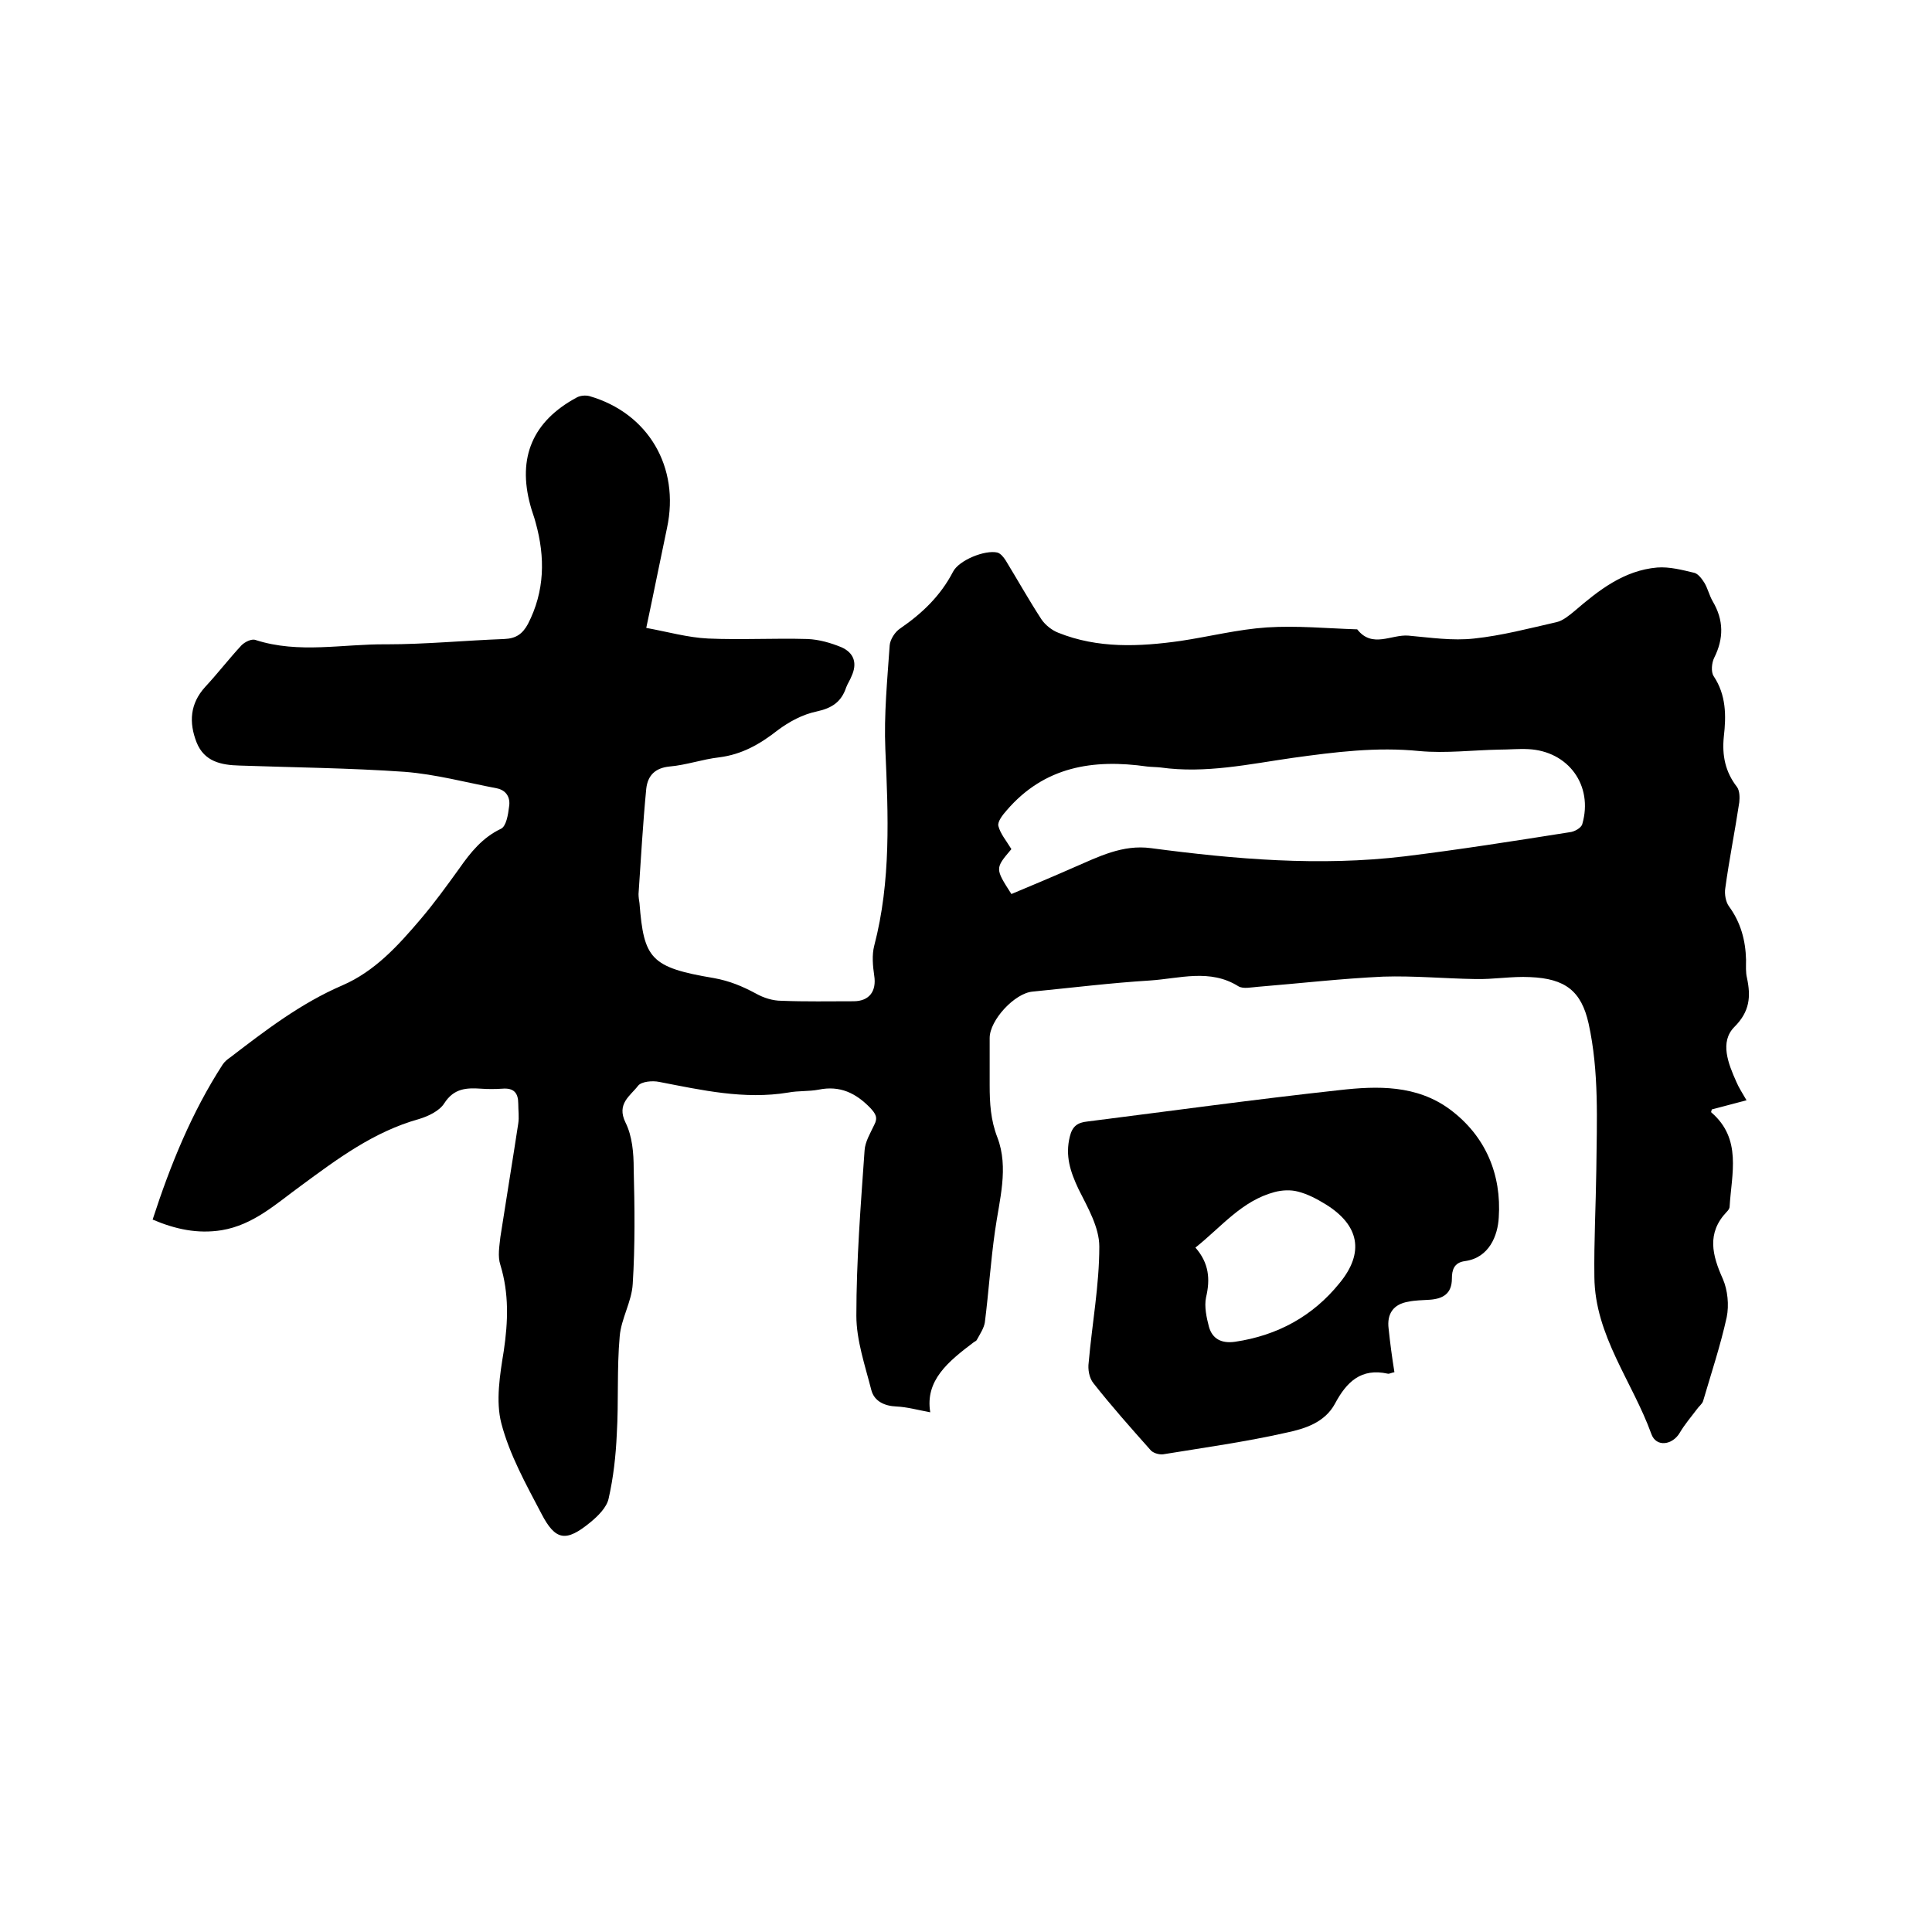 <svg enable-background="new 0 0 400 400" viewBox="0 0 400 400" xmlns="http://www.w3.org/2000/svg"><path d="m192.6 292.4c-2.7-.5-4.8-1.1-7-1.2-2.5-.1-4.6-1.1-5.2-3.4-1.3-5.1-3.1-10.3-3.1-15.4 0-11.4.9-22.8 1.7-34.2.1-1.8 1.2-3.6 2-5.3.8-1.5.3-2.3-.8-3.5-3-3.1-6.3-4.7-10.7-3.8-2.1.4-4.2.2-6.3.6-9.1 1.5-17.9-.5-26.7-2.2-1.4-.3-3.7-.1-4.4.8-1.6 2.1-4.5 3.7-2.6 7.6 1.4 2.8 1.7 6.3 1.7 9.6.2 7.9.3 15.9-.2 23.8-.2 3.7-2.4 7.2-2.7 10.9-.6 6.7-.2 13.5-.6 20.2-.2 4.5-.7 9-1.7 13.4-.4 1.8-2.2 3.6-3.8 4.9-5 4.1-7.2 3.8-10.1-1.8-3.2-6.1-6.6-12.2-8.3-18.7-1.2-4.6-.3-10.1.5-15 .9-6.1 1.1-11.9-.7-17.8-.6-1.8-.2-3.9 0-5.8 1.2-7.8 2.5-15.6 3.7-23.5.2-1.3 0-2.7 0-4.1 0-2.2-.9-3.3-3.3-3.1-1.5.1-3 .1-4.4 0-3-.2-5.6-.1-7.6 3-1 1.6-3.3 2.7-5.3 3.3-9.3 2.6-16.8 8.2-24.4 13.8-5.1 3.7-9.8 8.1-16.4 9.2-5 .8-9.6-.2-14.3-2.2 3.7-11.4 8.1-22.2 14.5-32.1.4-.6 1-1.1 1.6-1.5 7.3-5.6 14.6-11.2 23.2-14.9 6.7-2.9 11.5-8.2 16.1-13.6 2.9-3.4 5.5-7 8.1-10.6 2.3-3.3 4.8-6.4 8.6-8.2 1.1-.5 1.5-2.9 1.7-4.6.3-1.8-.5-3.4-2.6-3.8-6.3-1.2-12.6-2.9-19-3.4-11.4-.8-22.8-.9-34.2-1.3-3.8-.1-7.3-.8-8.9-4.8-1.6-4.1-1.4-8 1.8-11.5 2.6-2.8 4.9-5.8 7.5-8.6.7-.7 2.1-1.4 2.9-1.1 9 2.9 18.1.8 27.1.9 8.1 0 16.3-.8 24.4-1.1 2.5-.1 3.8-1.1 4.9-3.1 3.5-6.8 3.6-13.8 1.6-21-.3-1.2-.8-2.4-1.1-3.6-2.7-9.9.5-17.4 9.6-22.3.7-.4 1.8-.5 2.6-.3 12.2 3.5 18.8 14.7 16.1 27.3-1.4 6.6-2.7 13.2-4.3 20.7 4.4.8 8.6 2 12.8 2.2 6.9.3 13.7-.1 20.6.1 2.4.1 4.8.8 7 1.7 2.7 1.2 3.3 3.4 2.1 6-.3.8-.8 1.5-1.1 2.3-1 3-2.9 4.3-6.1 5-2.9.6-5.7 2.1-8.1 3.9-3.7 2.9-7.4 5-12.1 5.6-3.5.4-6.8 1.6-10.3 1.9-3 .3-4.5 1.9-4.8 4.6-.7 7.2-1.1 14.5-1.6 21.8 0 .6.1 1.3.2 1.9.9 11.5 2.3 13.3 15.4 15.5 3.3.6 5.9 1.7 8.7 3.2 1.6.9 3.5 1.5 5.3 1.5 5 .2 9.9.1 14.9.1 3.3 0 4.8-2.1 4.3-5.3-.3-2-.5-4.3 0-6.2 3.5-13.4 2.9-27 2.3-40.7-.3-7.1.4-14.3.9-21.5.1-1.2 1.1-2.8 2.2-3.5 4.5-3.1 8.3-6.7 10.9-11.7 1.2-2.4 6.6-4.6 9.2-4 .7.2 1.3 1 1.7 1.6 2.5 4.1 4.8 8.2 7.4 12.2.8 1.2 2.2 2.3 3.5 2.8 8.2 3.3 16.8 2.9 25.3 1.7 6-.9 11.9-2.4 17.9-2.8 6.2-.4 12.4.2 18.7.4 3.1 4 7.1 1 10.6 1.3 4.5.4 9.1 1.1 13.6.6 5.7-.6 11.4-2.1 17.1-3.4 1.3-.3 2.6-1.4 3.7-2.3 5-4.3 10.2-8.4 17.1-9 2.5-.2 5.2.5 7.7 1.1.8.2 1.6 1.3 2.1 2.1.7 1.2 1 2.6 1.7 3.8 2.3 3.9 2.3 7.7.3 11.7-.5 1-.7 2.9-.1 3.8 2.6 3.9 2.6 8.2 2.1 12.5-.4 3.9.3 7.3 2.7 10.4.6.8.6 2.2.5 3.2-.9 6-2.1 11.9-2.9 17.8-.2 1.2.1 2.9.8 3.8 2.4 3.3 3.4 7 3.5 11 0 1.3-.1 2.6.2 3.8.8 3.8.6 6.9-2.6 10.1-3.1 3.1-1.3 7.6.4 11.4.5 1.2 1.3 2.4 2.1 3.8-2.6.7-4.9 1.3-7.2 1.9 0 .2-.2.5-.1.6 6.4 5.5 4.2 12.7 3.8 19.5 0 .4-.3.8-.6 1.1-4.2 4.4-3 9-.8 13.9 1 2.3 1.3 5.4.8 7.9-1.3 5.9-3.2 11.6-4.9 17.4-.2.6-.9 1.1-1.3 1.7-1.2 1.6-2.5 3.1-3.5 4.8-1.5 2.6-4.9 3.1-5.9.3-3.9-10.8-11.7-20.4-11.8-32.5-.1-7.4.3-14.8.4-22.2.1-10.1.6-20.3-1.6-30.3-1.5-6.7-4.8-9.3-12.1-9.6-3.8-.2-7.6.5-11.4.4-6.3-.1-12.7-.7-19-.5-8.7.4-17.3 1.4-25.9 2.1-1.4.1-3.1.5-4.1-.1-5.9-3.7-12.2-1.6-18.3-1.2-8.1.5-16.2 1.5-24.3 2.3-3.7.3-8.9 5.9-8.9 9.6v9.8c0 3.7.2 7.2 1.6 10.8 2.4 6.3.4 12.9-.5 19.4-.9 6.3-1.3 12.6-2.1 18.9-.2 1.2-1 2.4-1.6 3.5-.1.3-.4.4-.7.6-5.3 4-10.1 7.9-9 14.5zm16.8-107.3c4.3-1.8 8.6-3.6 12.9-5.5 5.1-2.2 10.1-4.8 16-4 17.4 2.3 34.9 3.8 52.5 1.7 11.4-1.4 22.8-3.2 34.2-5 1-.1 2.4-.9 2.6-1.7 2.3-8-2.9-15.1-11.2-15.5-2-.1-4 .1-6 .1-5.5.1-11 .8-16.5.3-8.9-.9-17.5.2-26.2 1.4-9.1 1.3-18.1 3.3-27.4 2-.9-.1-1.9-.1-2.8-.2-11.2-1.6-21.3 0-29.1 9.1-.8.9-1.9 2.3-1.7 3.2.4 1.6 1.6 3 2.7 4.8-3.4 4-3.4 4 0 9.3z"/><path d="m288.7 284.1c-.6.1-1.1.4-1.4.3-5.5-1.2-8.5 1.7-10.9 6.2-2.1 3.9-6.2 5.2-10 6-8.4 1.9-17 3.1-25.6 4.5-.9.1-2.2-.3-2.7-1-4-4.5-8-9-11.7-13.7-.9-1.1-1.2-2.9-1-4.3.7-8 2.2-16 2.2-24 0-4-2.4-8.1-4.3-11.9-1.7-3.6-2.8-6.9-1.8-10.9.5-2.1 1.6-2.9 3.6-3.1 17.4-2.2 34.8-4.6 52.2-6.5 7.9-.9 16-1.1 22.9 4 7.4 5.5 10.7 13.5 10.1 22.4-.2 3.6-1.9 8.3-7 9-2.3.3-2.7 1.9-2.7 3.6 0 3.2-1.9 4.2-4.6 4.4-1.5.1-3 .1-4.4.4-3.1.5-4.5 2.5-4.1 5.6.3 2.9.7 5.9 1.2 9zm-41.2-25.8c2.8 3.2 3.1 6.5 2.2 10.3-.4 1.9.1 4.2.6 6.1.7 2.5 2.6 3.5 5.4 3.1 8.8-1.3 16.1-5.3 21.6-12.1 5.3-6.4 4.1-12.1-2.9-16.4-1.8-1.1-3.7-2.1-5.7-2.6-1.5-.4-3.3-.3-4.8.1-6.8 1.8-11 7.2-16.4 11.5z"/></svg>